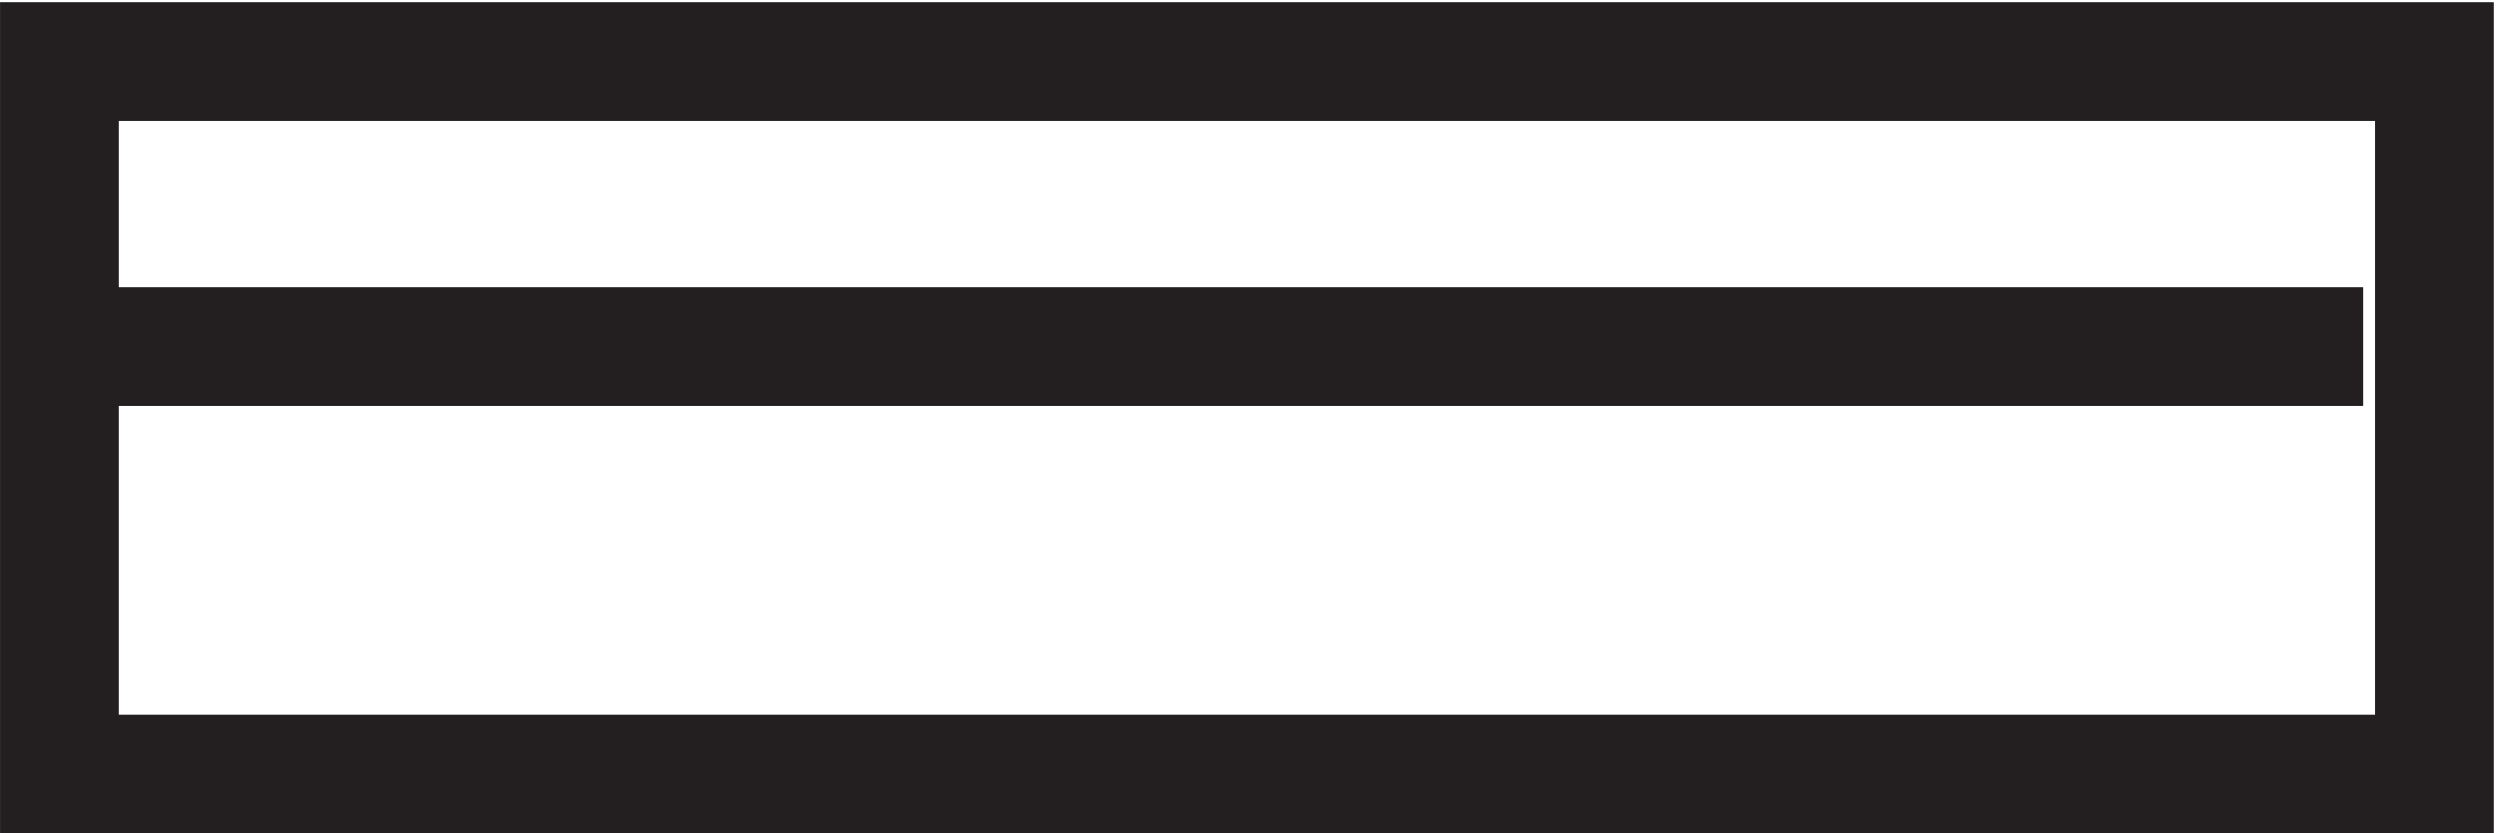 <svg xmlns="http://www.w3.org/2000/svg" xml:space="preserve" width="21" height="7"><path d="M3.332 48.668v-45h150v45Zm145.5-18H3.332" style="fill:none;stroke:#231f20;stroke-width:7.5;stroke-linecap:butt;stroke-linejoin:miter;stroke-miterlimit:10;stroke-dasharray:none;stroke-opacity:1" transform="matrix(.133 0 0 -.133 .056 6.99)"/></svg>
